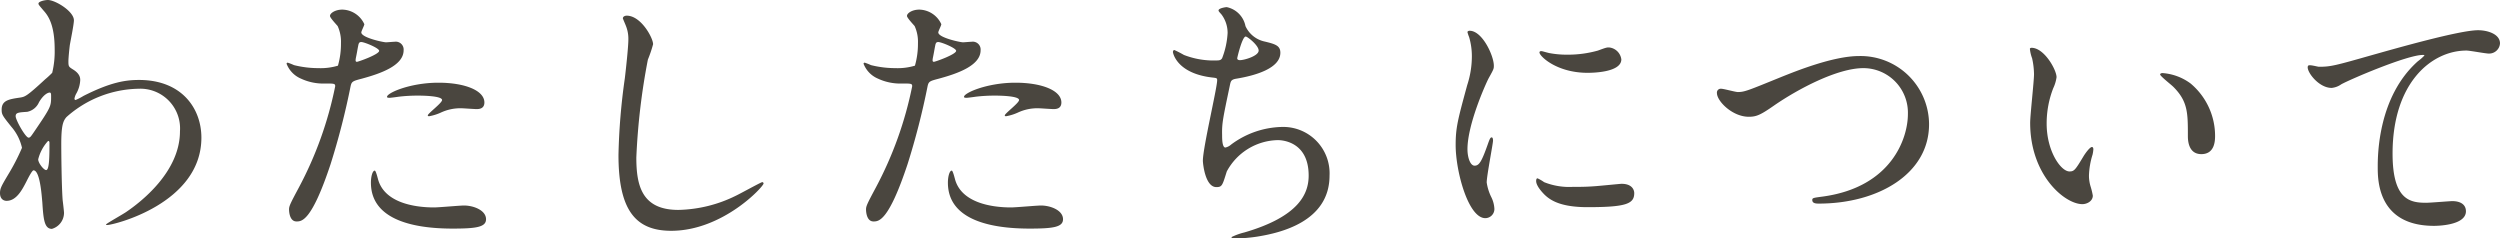 <svg height="26.04" viewBox="0 0 272.97 26.04" width="272.97" xmlns="http://www.w3.org/2000/svg"><path d="m11.76-18.24c0-.33.09-1.26.15-1.74.06-.39.45-2.28.45-2.73 0-.99-2.04-2.22-2.85-2.22-.3 0-1.02.15-1.02.39 0 .12.06.18.57.78.51.57 1.2 1.56 1.2 4.23a9.889 9.889 0 0 1 -.27 2.55 9.992 9.992 0 0 1 -.78.72c-2.01 1.86-2.19 1.89-2.7 1.98-1.23.18-2.04.3-2.04 1.32 0 .54.09.66 1.05 1.86a5.256 5.256 0 0 1 1.17 2.31 22.683 22.683 0 0 1 -1.5 2.91c-.75 1.26-.9 1.53-.9 2.04 0 .6.36.84.72.84 1.08 0 1.71-1.23 2.16-2.1.24-.48.63-1.23.78-1.23.72 0 .9 2.85.96 3.48.12 1.83.21 2.91 1.05 2.91a1.831 1.831 0 0 0 1.32-1.74c0-.18-.12-1.17-.15-1.41-.12-1.59-.15-5.4-.15-6.06 0-2.04.18-2.55.57-3a12.107 12.107 0 0 1 7.86-3.09 4.338 4.338 0 0 1 4.53 4.65c0 4.47-4.35 7.77-5.85 8.79-.33.24-2.22 1.29-2.22 1.38 0 .06.06.06.12.06.69 0 10.29-2.34 10.29-9.54 0-3.18-2.13-6.3-6.81-6.3-1.47 0-3.09.24-6.06 1.74a6.008 6.008 0 0 1 -.87.45.137.137 0 0 1 -.12-.15 1.666 1.666 0 0 1 .21-.57 3.3 3.3 0 0 0 .42-1.44c0-.21 0-.69-.78-1.17-.48-.3-.51-.33-.51-.9zm-2.01 3.42c.12.03.12.18.12.42 0 1.08 0 1.14-1.86 3.87-.33.48-.42.63-.6.63-.33 0-1.41-1.92-1.41-2.34 0-.39.3-.42 1.26-.48a1.793 1.793 0 0 0 1.29-1.05c.51-.87 1.02-1.08 1.2-1.05zm-.21 5.28c.09 0 .15.06.15.18 0 1.38 0 3-.36 3-.27 0-.87-.78-.87-1.17a4.6 4.6 0 0 1 1.08-2.01zm26.31 7.47c0 .33.09 1.32.81 1.32.57 0 1.65 0 3.72-6.24a80.166 80.166 0 0 0 2.19-8.52c.12-.54.24-.57 1.26-.84 1.98-.54 4.53-1.41 4.53-3.09a.858.858 0 0 0 -.99-.93c-.15 0-.81.06-.93.06-.3 0-2.7-.51-2.7-1.08 0-.15.33-.75.33-.9a2.706 2.706 0 0 0 -2.4-1.59c-.78 0-1.35.39-1.35.69 0 .21.72.96.84 1.11a4.137 4.137 0 0 1 .36 1.86 8.677 8.677 0 0 1 -.33 2.46 6.564 6.564 0 0 1 -2.13.27 11.025 11.025 0 0 1 -2.67-.33 6.555 6.555 0 0 0 -.69-.27.126.126 0 0 0 -.12.12 2.888 2.888 0 0 0 1.56 1.62 5.765 5.765 0 0 0 2.67.54c.96 0 1.08 0 1.08.3a40.4 40.4 0 0 1 -3.96 11.04c-.93 1.74-1.08 2.04-1.08 2.4zm7.29-16.5c.15-.72.15-.81.27-1.41.06-.3.15-.36.33-.36.33 0 1.95.66 1.95.96 0 .39-2.28 1.2-2.43 1.2-.18 0-.15-.18-.12-.39zm3.42 4.26c.03.06.24.06.27.06.12 0 .81-.09.99-.12a17.7 17.7 0 0 1 2.16-.12c.45 0 2.58.03 2.58.48 0 .33-1.56 1.47-1.56 1.68 0 .09.09.09.15.09a5.248 5.248 0 0 0 1.26-.39 5.038 5.038 0 0 1 2.22-.48c.24 0 1.41.09 1.68.09.24 0 .87 0 .87-.72 0-1.32-2.16-2.16-5.01-2.16-3.21 0-5.82 1.2-5.61 1.59zm-1.35 8.01c-.24 0-.42.63-.42 1.32 0 3.78 4.05 5.01 8.91 5.01 2.55 0 3.66-.15 3.66-1.02 0-.99-1.38-1.5-2.4-1.5-.48 0-2.76.21-3.27.21-2.28 0-5.52-.57-6.15-3.18-.03-.09-.21-.84-.33-.84zm27.51-16.92c-.18 0-.42.09-.42.3 0 .03.3.72.33.81a3.778 3.778 0 0 1 .27 1.47c0 .84-.27 3.3-.39 4.29a68.412 68.412 0 0 0 -.69 8.34c0 6.03 1.86 8.28 5.76 8.28 5.64 0 10.08-4.83 10.08-5.16a.14.14 0 0 0 -.15-.15c-.12 0-2.4 1.26-2.85 1.47a14.777 14.777 0 0 1 -6.3 1.56c-4.02 0-4.59-2.7-4.59-5.73a72.107 72.107 0 0 1 1.26-10.68 13.8 13.8 0 0 0 .57-1.68c0-.69-1.32-3.12-2.88-3.12zm26.13 21.15c0 .33.09 1.32.81 1.32.57 0 1.65 0 3.72-6.24a80.164 80.164 0 0 0 2.19-8.52c.12-.54.24-.57 1.26-.84 1.98-.54 4.53-1.41 4.53-3.09a.858.858 0 0 0 -.99-.93c-.15 0-.81.06-.93.06-.3 0-2.7-.51-2.7-1.08 0-.15.33-.75.33-.9a2.706 2.706 0 0 0 -2.4-1.59c-.78 0-1.35.39-1.35.69 0 .21.72.96.84 1.11a4.137 4.137 0 0 1 .36 1.86 8.677 8.677 0 0 1 -.33 2.46 6.564 6.564 0 0 1 -2.13.27 11.025 11.025 0 0 1 -2.67-.33 6.555 6.555 0 0 0 -.69-.27.126.126 0 0 0 -.12.12 2.888 2.888 0 0 0 1.56 1.62 5.765 5.765 0 0 0 2.67.54c.96 0 1.08 0 1.08.3a40.4 40.4 0 0 1 -3.96 11.04c-.93 1.74-1.08 2.04-1.08 2.4zm7.29-16.5c.15-.72.15-.81.27-1.41.06-.3.15-.36.33-.36.33 0 1.95.66 1.95.96 0 .39-2.28 1.2-2.43 1.2-.18 0-.15-.18-.12-.39zm3.42 4.26c.03.06.24.06.27.06.12 0 .81-.09.99-.12a17.7 17.7 0 0 1 2.16-.12c.45 0 2.58.03 2.58.48 0 .33-1.56 1.47-1.56 1.68 0 .09.09.09.15.09a5.248 5.248 0 0 0 1.26-.39 5.038 5.038 0 0 1 2.22-.48c.24 0 1.41.09 1.68.09.24 0 .87 0 .87-.72 0-1.32-2.16-2.16-5.01-2.16-3.21 0-5.82 1.2-5.61 1.59zm-1.35 8.01c-.24 0-.42.63-.42 1.32 0 3.78 4.05 5.01 8.91 5.01 2.55 0 3.66-.15 3.66-1.02 0-.99-1.38-1.5-2.4-1.5-.48 0-2.76.21-3.27.21-2.28 0-5.52-.57-6.15-3.18-.03-.09-.21-.84-.33-.84zm30.03-17.85c-.15 0-.9.12-.9.36 0 .09.09.18.33.45a3.362 3.362 0 0 1 .66 2.01 8.935 8.935 0 0 1 -.6 2.76c-.12.18-.24.24-.6.24a8.933 8.933 0 0 1 -3.57-.6 11.715 11.715 0 0 0 -1.05-.54c-.09 0-.15.12-.15.21 0 .15.45 2.34 4.26 2.79.51.06.57.06.57.3 0 .84-1.56 7.38-1.56 8.79 0 .27.24 2.88 1.47 2.88.63 0 .66-.18 1.14-1.71a6.465 6.465 0 0 1 5.58-3.42c.54 0 3.36.21 3.36 3.87 0 1.98-1.05 4.47-7.02 6.21a6.764 6.764 0 0 0 -1.41.51c0 .15.36.15.45.15a18.02 18.02 0 0 0 2.4-.21c2.4-.39 7.86-1.59 7.86-6.66a5.063 5.063 0 0 0 -5.13-5.31 9.6 9.6 0 0 0 -5.61 1.92 1.426 1.426 0 0 1 -.63.33c-.36 0-.36-.99-.36-1.38-.03-1.29.09-1.8.87-5.52.09-.39.15-.54.75-.63 1.98-.33 4.74-1.11 4.74-2.82 0-.81-.6-.96-1.86-1.26a2.992 2.992 0 0 1 -1.95-1.65 2.627 2.627 0 0 0 -2.04-2.07zm2.07 3.21c.18 0 1.41.96 1.41 1.53 0 .6-1.59 1.05-2.04 1.05-.12 0-.3-.03-.3-.21 0-.06.54-2.37.93-2.37zm24.21 12.3c0-2.7 1.98-7.11 2.31-7.74.57-1.02.57-1.05.57-1.38 0-1.08-1.26-3.81-2.64-3.81-.12 0-.24.06-.24.15a3.8 3.8 0 0 0 .18.54 7.348 7.348 0 0 1 .3 2.13 10.186 10.186 0 0 1 -.51 3.12c-1.02 3.75-1.26 4.62-1.26 6.54 0 2.88 1.38 7.98 3.24 7.98a1 1 0 0 0 .99-1.02 3.235 3.235 0 0 0 -.36-1.32 5.35 5.35 0 0 1 -.48-1.56c0-.72.69-4.23.69-4.56 0-.06 0-.36-.15-.36s-.24.24-.42.75c-.66 1.86-.93 2.34-1.44 2.34-.48 0-.78-.9-.78-1.8zm15.54-11.1c-.3-.03-.39 0-1.29.33a12.117 12.117 0 0 1 -3.3.45 10.251 10.251 0 0 1 -2.04-.18c-.39-.09-.75-.21-.84-.21-.18 0-.21.09-.21.15 0 .39 1.86 2.22 5.25 2.22.36 0 3.69 0 3.69-1.47a1.5 1.5 0 0 0 -1.26-1.29zm1.29 14.88c-.12 0-2.22.21-2.64.24a25 25 0 0 1 -2.61.09 7.384 7.384 0 0 1 -3.21-.51 4.475 4.475 0 0 0 -.72-.42c-.15 0-.15.24-.15.3 0 .57.78 1.35.93 1.5.63.6 1.74 1.35 4.68 1.35 4.2 0 5.1-.36 5.1-1.53 0-.36-.24-1.02-1.38-1.02zm13.89-7.32c.81 0 1.26-.18 2.76-1.23 2.61-1.8 6.9-4.08 9.75-4.08a4.867 4.867 0 0 1 4.86 5.01c0 2.67-1.8 7.95-9.21 9-1.11.15-1.23.15-1.23.39 0 .39.45.39.72.39 6.45 0 12.06-3.24 12.03-8.7a7.481 7.481 0 0 0 -7.65-7.41c-2.85 0-6.96 1.68-8.4 2.25-3.69 1.5-4.08 1.68-4.83 1.68-.27 0-1.53-.36-1.83-.36a.42.42 0 0 0 -.45.48c0 .87 1.68 2.58 3.48 2.58zm30.87-7.53c-.06 0-.18.03-.18.12a4.053 4.053 0 0 0 .24 1.02 8.335 8.335 0 0 1 .21 1.74c0 .78-.42 4.47-.42 5.31 0 5.73 3.78 8.88 5.7 8.88.51 0 1.14-.33 1.14-.93a7.526 7.526 0 0 0 -.24-.99 4.049 4.049 0 0 1 -.18-1.2 8.417 8.417 0 0 1 .39-2.28 3.6 3.6 0 0 0 .09-.6c0-.12-.06-.24-.15-.24-.24 0-.75.72-.93 1.02-.9 1.5-1.02 1.65-1.53 1.65-.93 0-2.49-2.19-2.49-5.22a10.6 10.6 0 0 1 .72-3.87 4.11 4.11 0 0 0 .36-1.2c0-.81-1.35-3.21-2.73-3.21zm14.31 2.76c-.15 0-.27.06-.27.15 0 .18 1.2 1.11 1.44 1.35 1.59 1.59 1.59 2.85 1.59 5.34 0 .39 0 2.01 1.47 2.01 1.44 0 1.5-1.41 1.5-1.98a7.466 7.466 0 0 0 -2.67-5.73 5.839 5.839 0 0 0 -3.06-1.14zm15.9-.81c-.36.42 1.05 2.43 2.55 2.43a2.17 2.17 0 0 0 1.05-.39c.96-.54 7.2-3.21 8.91-3.21.06 0 .18 0 .18.06a5.376 5.376 0 0 1 -.72.63c-4.35 3.87-4.38 10.23-4.38 11.55 0 1.41 0 6.42 6.15 6.42.18 0 3.48 0 3.48-1.59 0-.72-.57-1.11-1.5-1.11-.24 0-2.4.18-2.85.18-1.77 0-3.66-.33-3.66-5.37 0-7.74 4.26-11.25 8.07-11.25.36 0 2.07.33 2.46.33a1.191 1.191 0 0 0 1.2-1.11c0-1.02-1.35-1.44-2.4-1.44-2.01 0-8.85 1.95-11.52 2.7-4.11 1.17-4.56 1.29-5.85 1.29-.15 0-1.05-.27-1.17-.12z" fill="#4a463f" transform="translate(-4.29 24.93)"/></svg>